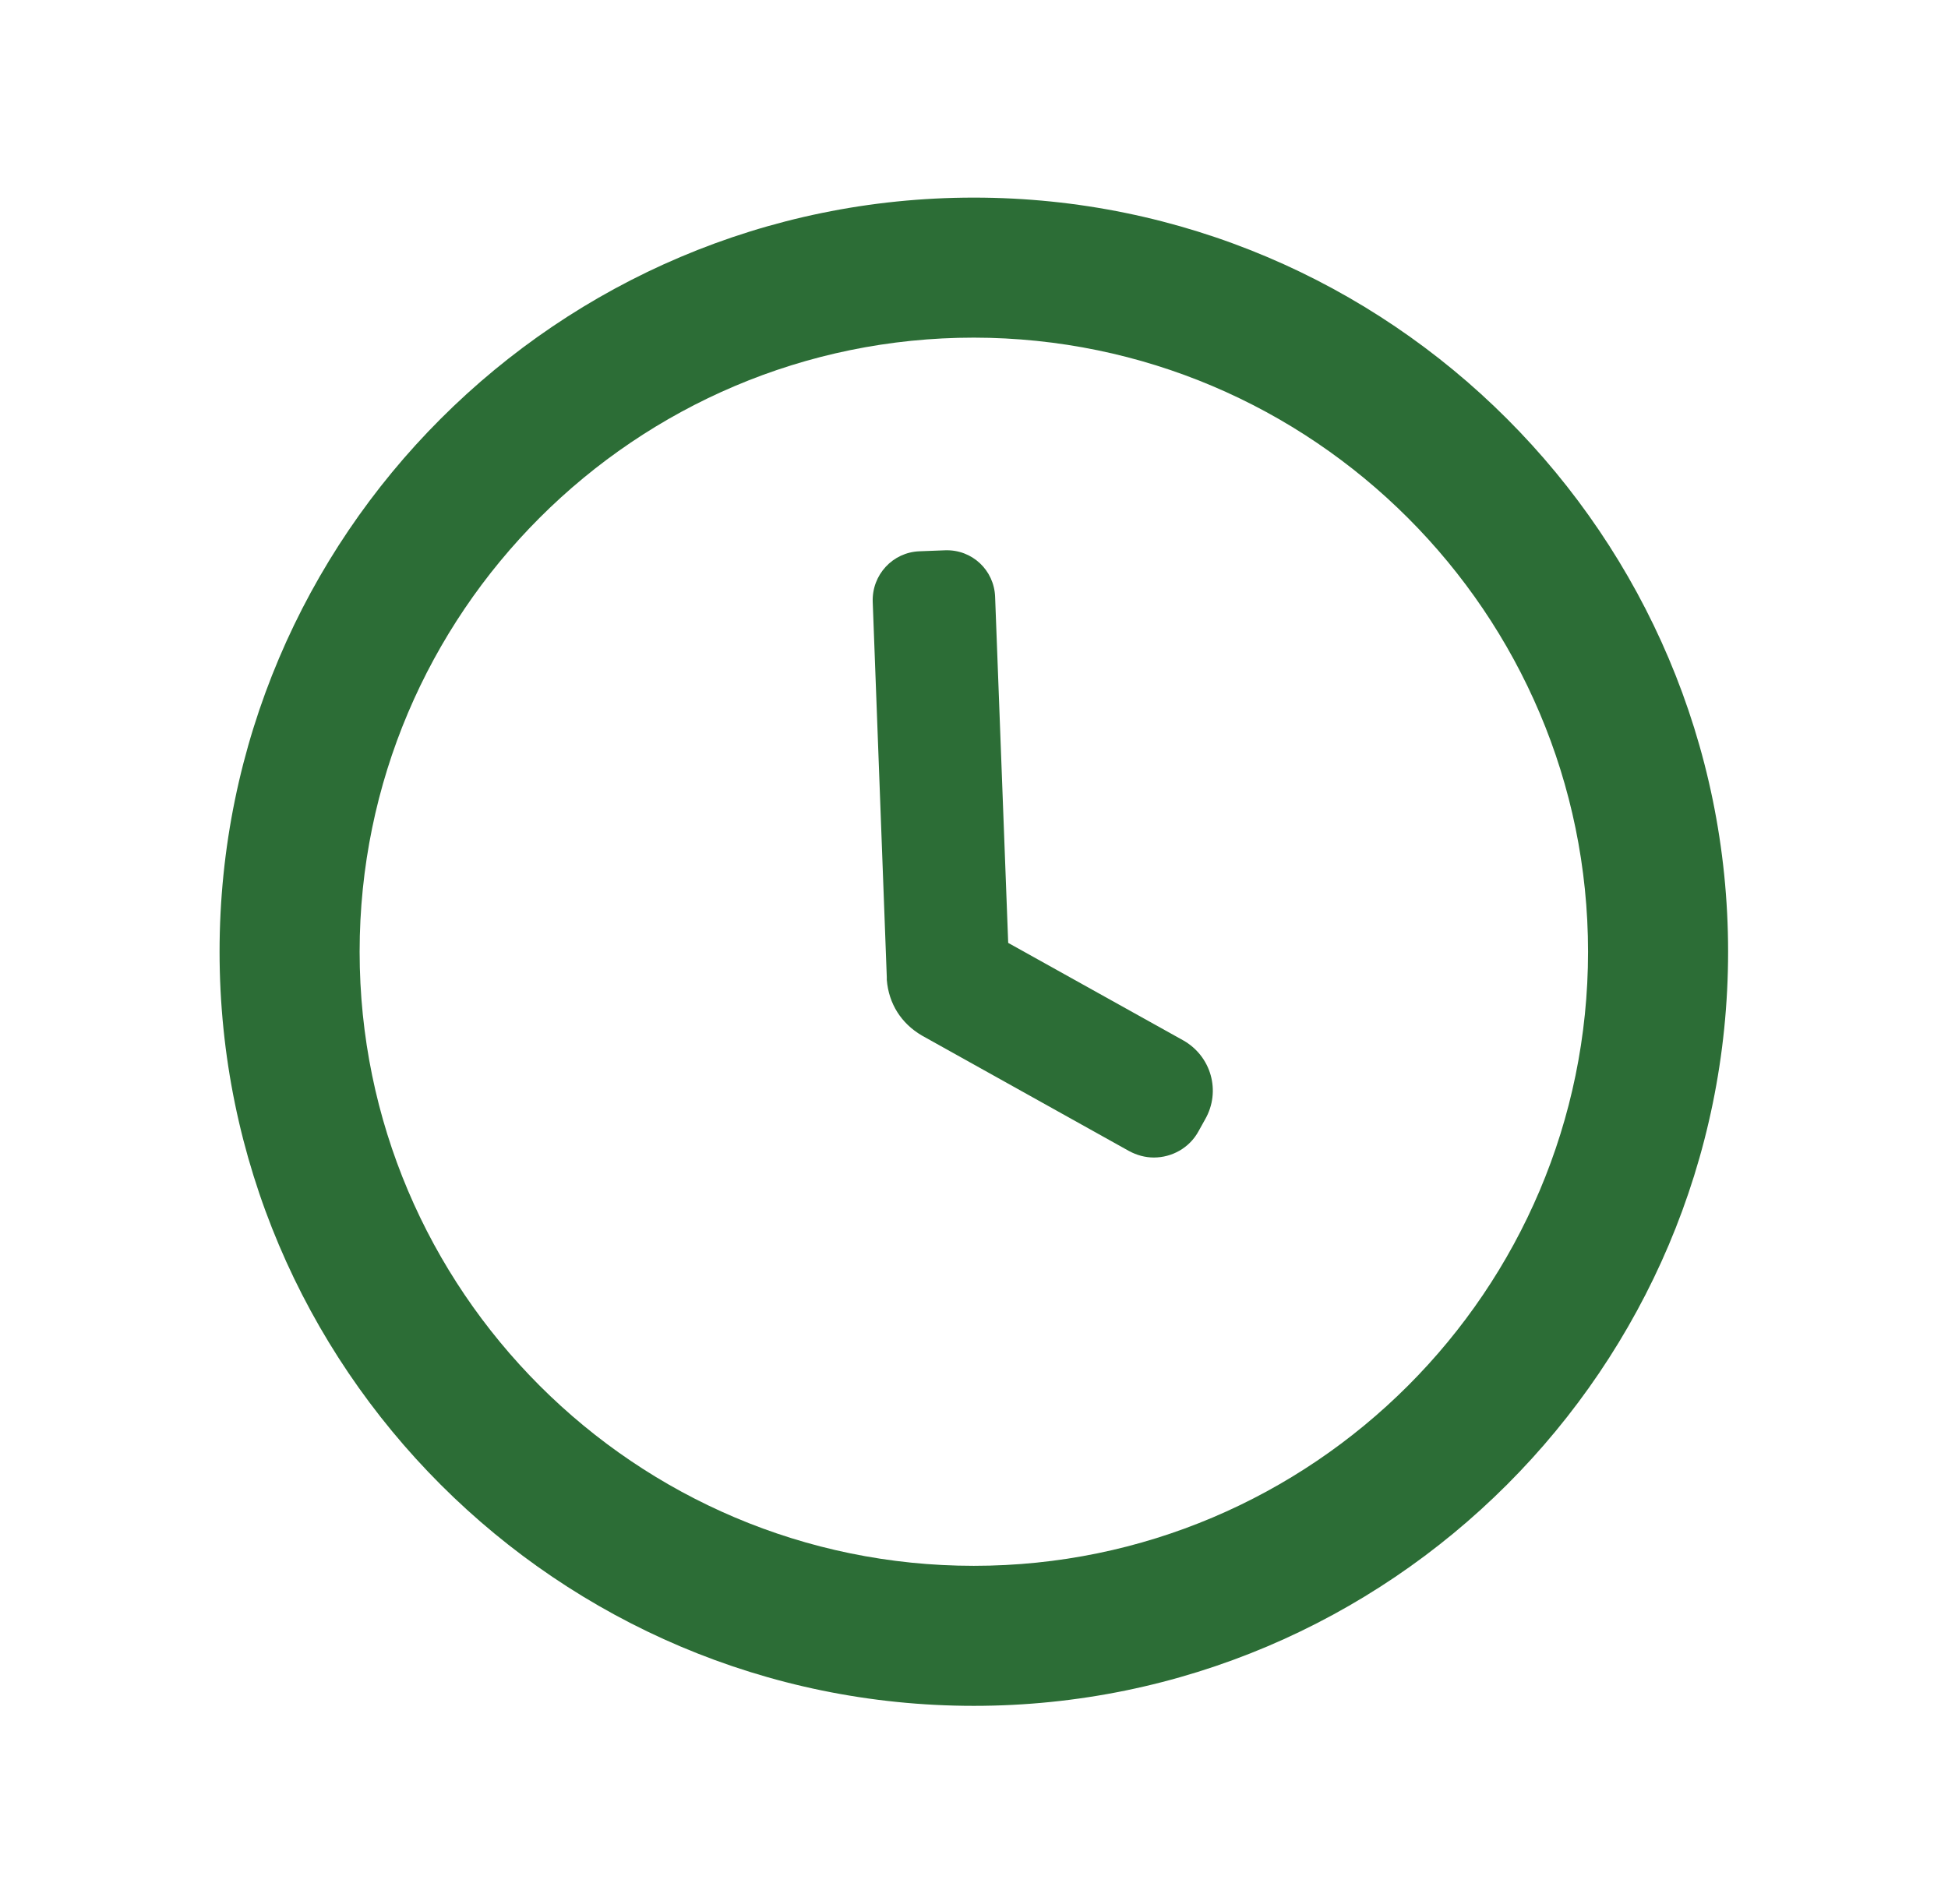 <?xml version="1.0" encoding="utf-8"?>
<!-- Generator: Adobe Illustrator 28.0.0, SVG Export Plug-In . SVG Version: 6.00 Build 0)  -->
<svg version="1.1" id="Vrstva_1" xmlns="http://www.w3.org/2000/svg" xmlns:xlink="http://www.w3.org/1999/xlink" x="0px" y="0px"
	 viewBox="0 0 595.3 581.9" style="enable-background:new 0 0 595.3 581.9;" xml:space="preserve">
<style type="text/css">
	.st0{fill:#2C6D36;}
</style>
<g>
	<path class="st0" d="M485.3,290.9c0,103.5-84.2,187.7-187.7,187.7c-103.5,0-187.7-84.2-187.7-187.7c0-103.5,84.2-187.7,187.7-187.7
		C401.1,103.3,485.3,187.5,485.3,290.9 M297.6,60.4c-127.1,0-230.5,103.4-230.5,230.5s103.4,230.5,230.5,230.5
		c127.1,0,230.5-103.4,230.5-230.5S424.7,60.4,297.6,60.4"/>
	<path class="st0" d="M361.6,318l-53.5-29.8l-4-105.8c-0.3-8.1-7-14.5-15.3-14.2l-7.8,0.3c-8.2,0.3-14.6,7.2-14.3,15.5l4.3,114.7
		l0,0.8c0.6,7.3,4.4,13.3,10.7,17l63.3,35.3c2.4,1.3,5,2,7.6,2c5.5,0,10.9-2.9,13.7-8.1l2-3.6C373.2,333.5,370.1,322.8,361.6,318"/>
</g>
</svg>
